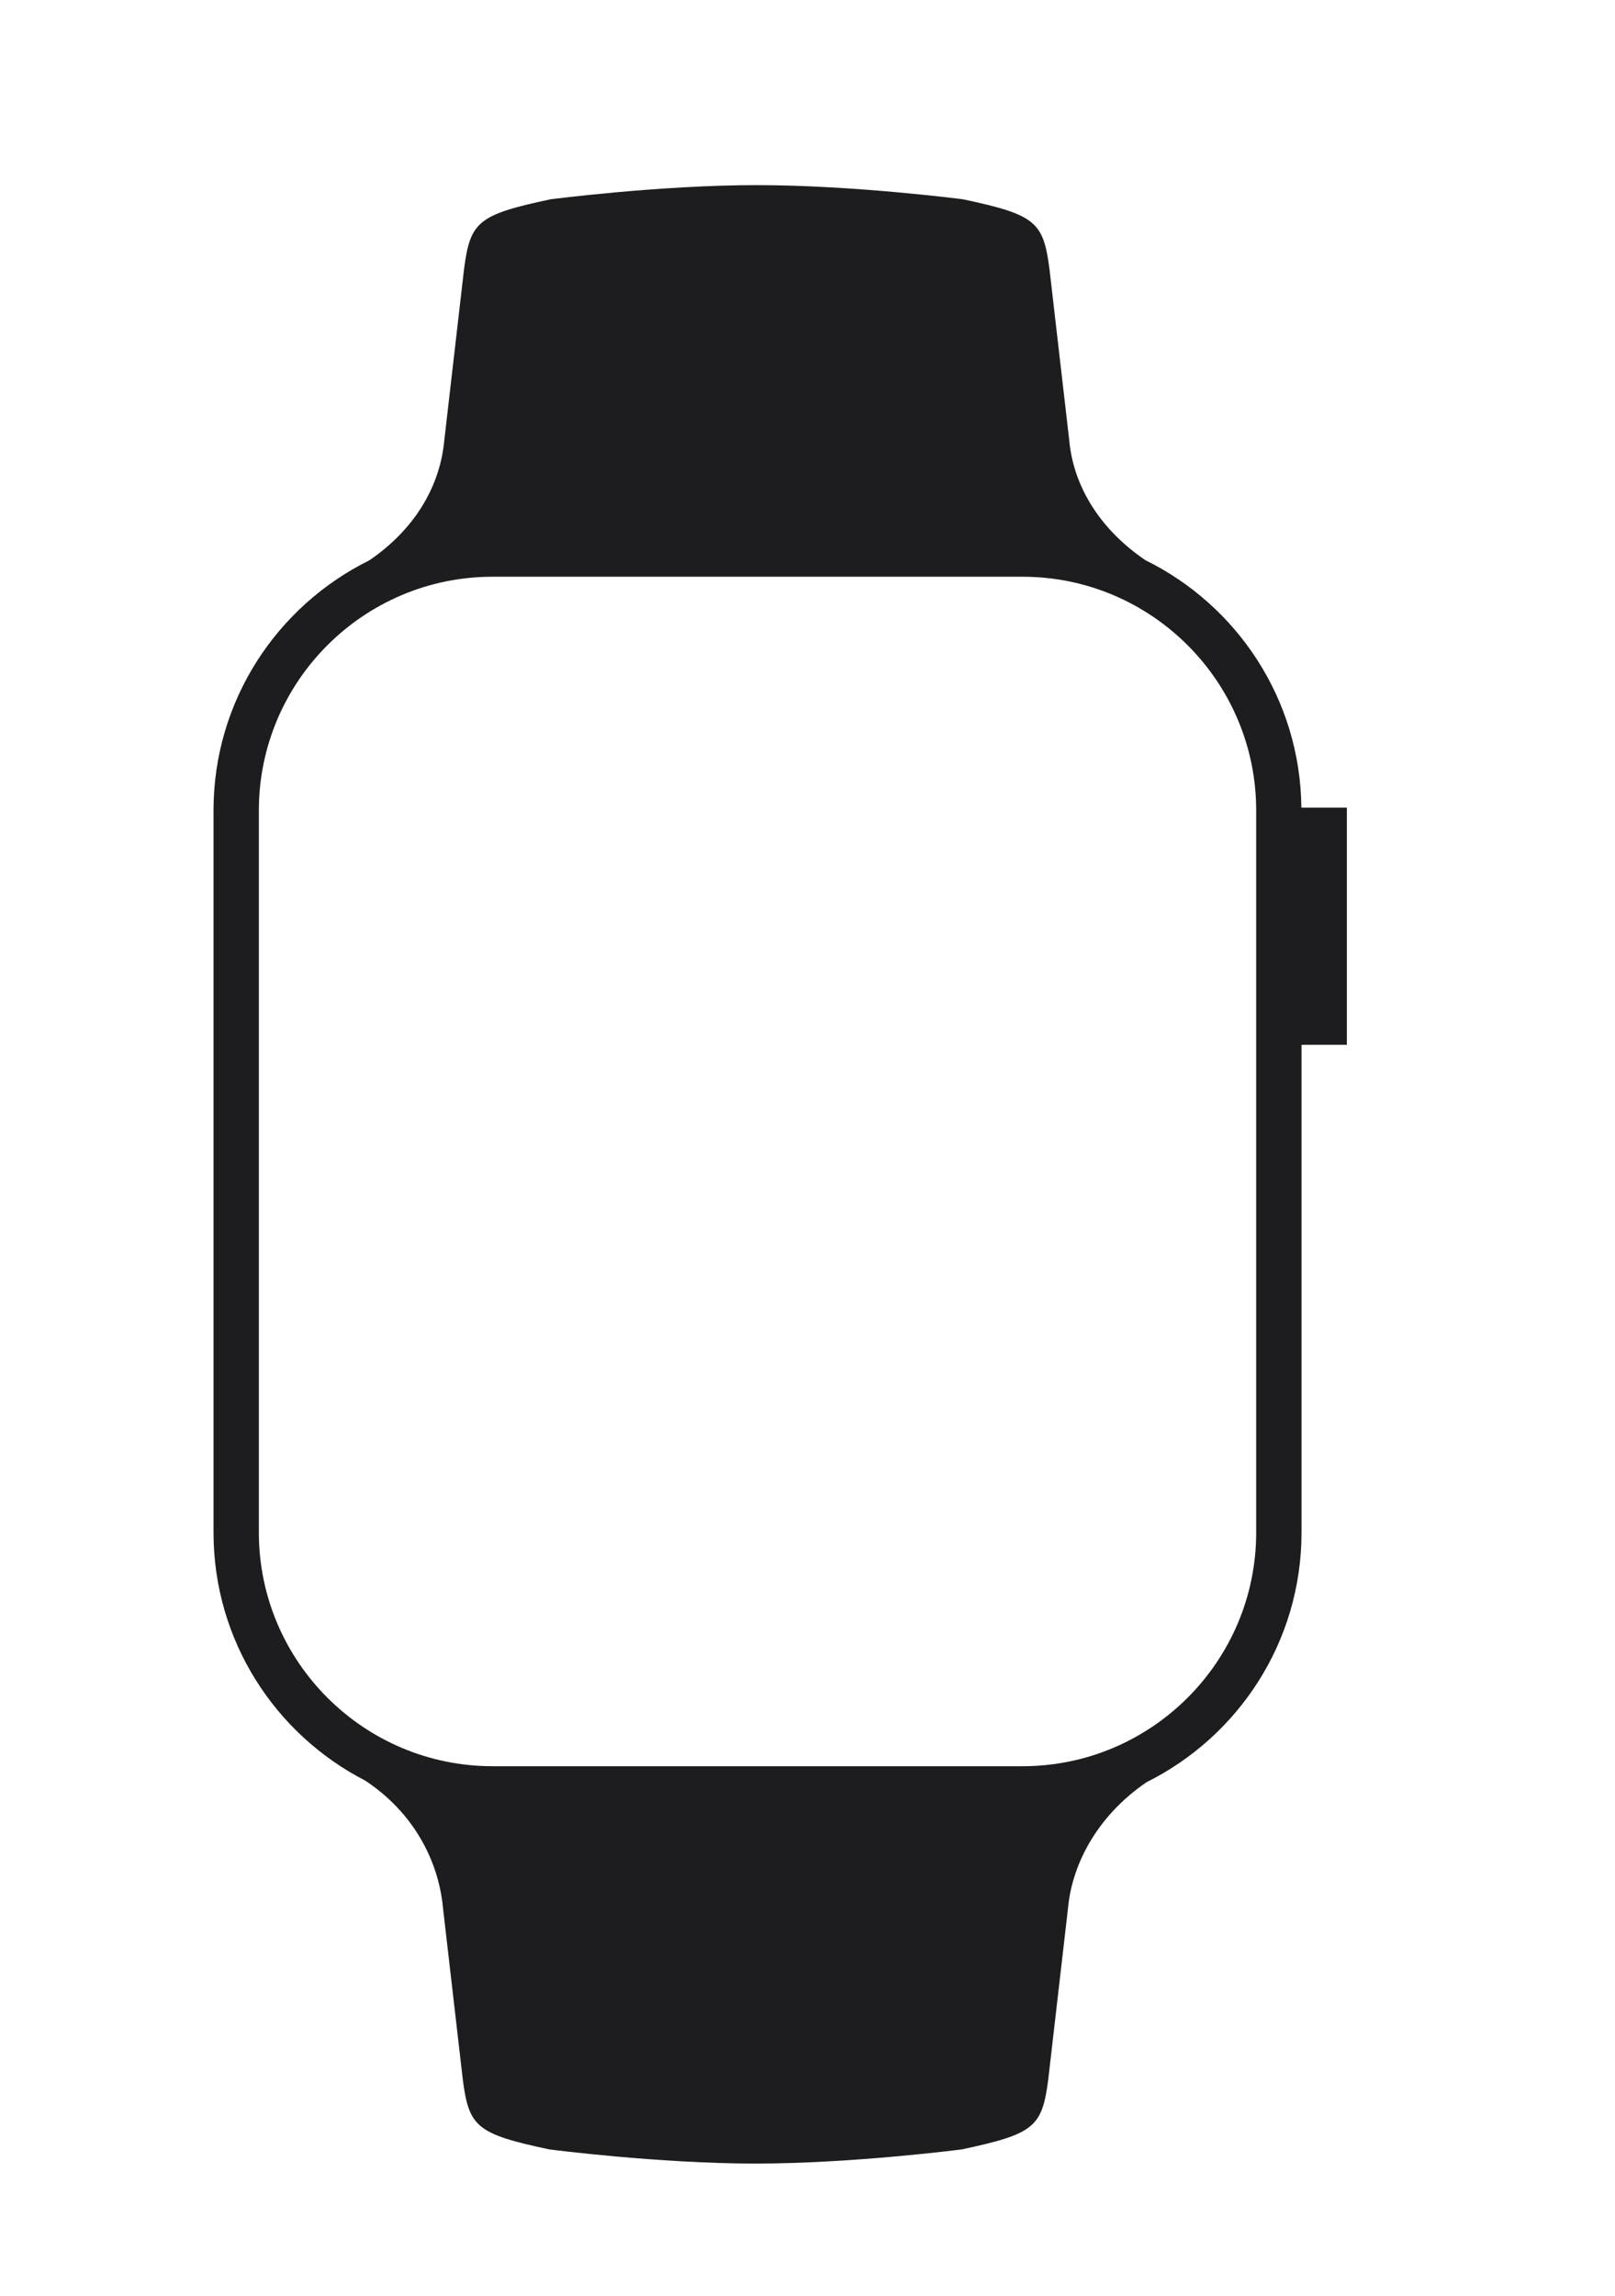 <svg xmlns="http://www.w3.org/2000/svg" xmlns:xlink="http://www.w3.org/1999/xlink" xmlns:serif="http://www.serif.com/" width="100%" height="100%" viewBox="0 0 38 54" xml:space="preserve" style="fill-rule:evenodd;clip-rule:evenodd;stroke-linejoin:round;stroke-miterlimit:2;">    <g transform="matrix(0.256,0,0,0.256,5.024,-2.443)">        <path d="M104.167,83.749L99.987,83.749C99.885,73.759 94.069,65.159 85.653,61.016C81.506,58.2 79.045,54.269 78.653,50.013L76.831,34.239C76.264,29.912 75.554,29.273 68.885,27.854C68.885,27.854 58.882,26.553 49.931,26.553C40.98,26.553 30.976,27.855 30.976,27.855C24.307,29.273 23.598,29.912 23.03,34.24L21.209,50.014C20.816,54.275 18.448,58.213 14.32,61.029C5.844,65.214 -0,73.919 -0,84.011L-0,150.348C-0,160.297 5.676,168.903 13.957,173.155C18.341,176.061 20.686,180.449 21.094,184.874L22.915,200.648C23.482,204.975 24.192,205.614 30.861,207.033C30.861,207.033 40.864,208.334 49.815,208.334C58.767,208.334 68.77,207.033 68.77,207.033C75.439,205.614 76.148,204.976 76.716,200.648L78.537,184.874C78.937,180.54 81.473,176.207 85.76,173.292C94.193,169.091 100,160.408 100,150.348L100,105.54L104.167,105.54L104.167,83.749ZM95.833,150.348C95.833,162.191 86.199,171.825 74.356,171.825L25.644,171.825C13.801,171.825 4.167,162.191 4.167,150.348L4.167,84.011C4.167,72.168 13.801,62.534 25.644,62.534L74.356,62.534C86.199,62.534 95.833,72.168 95.833,84.011L95.833,150.348Z" style="fill:rgb(29,29,31);fill-rule:nonzero;"></path>    </g></svg>